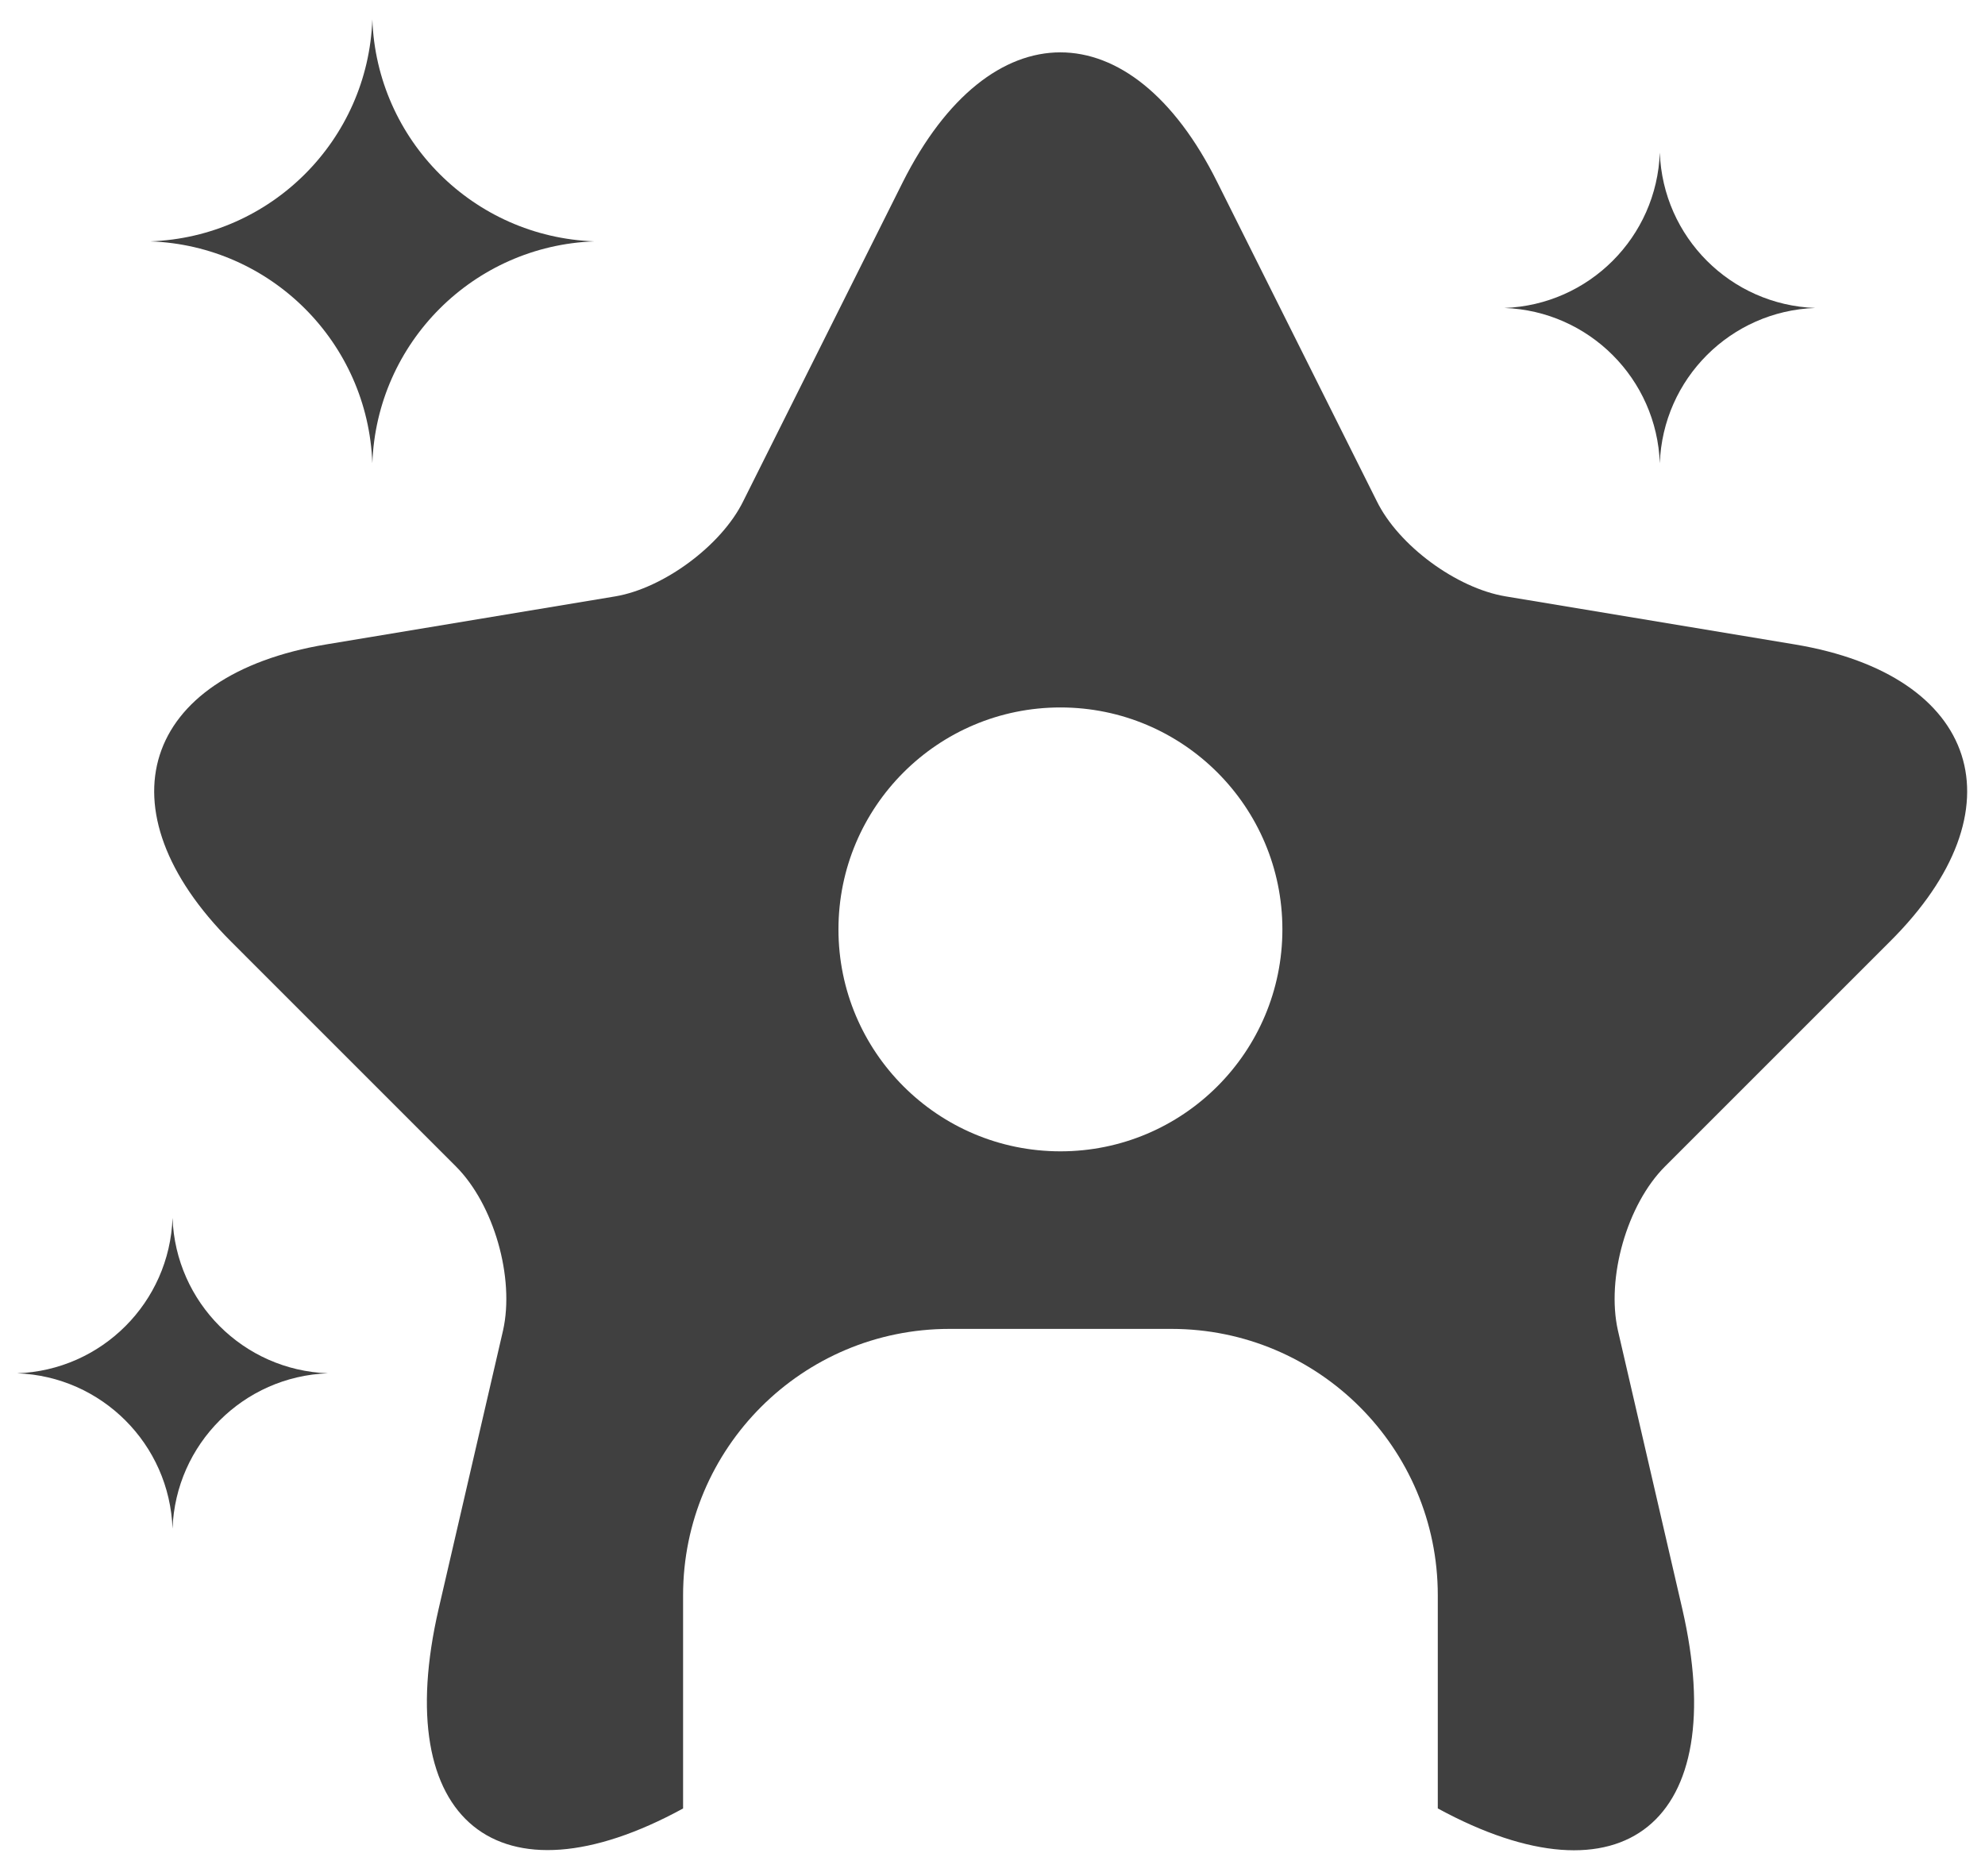 <svg width="73" height="69" viewBox="0 0 73 69" fill="none" xmlns="http://www.w3.org/2000/svg"><g clip-path="url(#clip0_9_2)"><path fill-rule="evenodd" clip-rule="evenodd" d="M50.633 18.434L44.766 6.701C41.6 0.334 36.4 0.334 33.2 6.701L27.333 18.434C26.533 20.067 24.4 21.634 22.633 21.934L12 23.701C5.2 24.834 3.633 29.767 8.5 34.634L16.766 42.901C18.166 44.301 18.933 47.001 18.5 48.934L16.133 59.167C14.32 67.001 18.354 70.213 25.121 66.516V58.673C25.121 53.263 29.507 48.877 34.917 48.877H43.08C48.49 48.877 52.876 53.263 52.876 58.673V66.514C59.675 70.217 63.679 67.035 61.866 59.167L59.5 48.934C59.066 47.001 59.833 44.301 61.233 42.901L69.5 34.634C74.4 29.767 72.8 24.834 66 23.701L55.366 21.934C53.566 21.634 51.433 20.067 50.633 18.434ZM47.161 34.183C47.161 38.691 43.507 42.346 38.998 42.346C34.49 42.346 30.835 38.691 30.835 34.183C30.835 29.675 34.49 26.02 38.998 26.02C43.507 26.02 47.161 29.675 47.161 34.183Z" fill="#404040"/><path d="M13.693 0.714C13.852 5.155 17.415 8.718 21.856 8.877C17.415 9.037 13.852 12.6 13.693 17.04C13.533 12.6 9.97 9.037 5.529 8.877C9.97 8.718 13.533 5.155 13.693 0.714Z" fill="#404040"/><path d="M6.345 44.796C6.457 47.904 8.951 50.399 12.059 50.51C8.951 50.622 6.457 53.116 6.345 56.224C6.234 53.116 3.739 50.622 0.631 50.51C3.739 50.399 6.234 47.904 6.345 44.796Z" fill="#404040"/><path d="M61.041 5.612C61.152 8.721 63.646 11.215 66.755 11.327C63.646 11.438 61.152 13.932 61.041 17.041C60.929 13.932 58.435 11.438 55.326 11.327C58.435 11.215 60.929 8.721 61.041 5.612Z" fill="#404040"/></g><defs><clipPath id="clip0_9_2"><rect width="73" height="69" fill="white"/></clipPath></defs></svg>